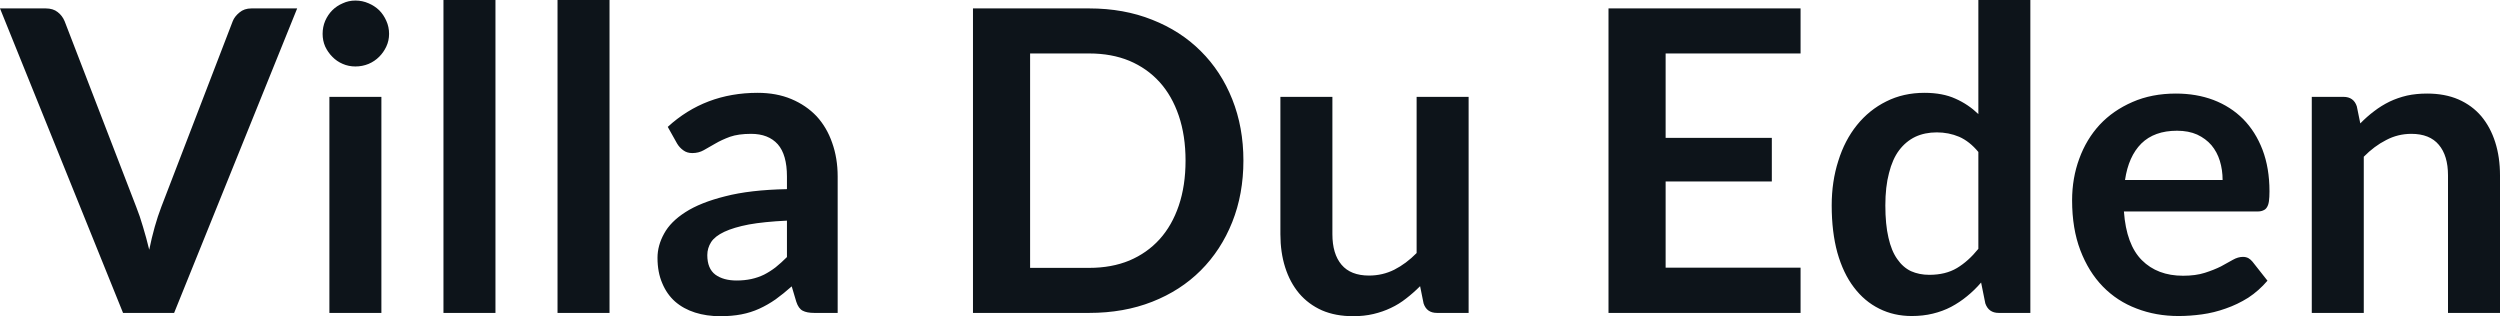 <svg fill="#0d141a" viewBox="0 0 136.54 17.273" height="100%" width="100%" xmlns="http://www.w3.org/2000/svg"><path preserveAspectRatio="none" d="M6.72 17.09L0 0.46L2.50 0.46Q2.90 0.46 3.15 0.66Q3.40 0.85 3.53 1.16L3.53 1.16L7.44 11.30Q7.64 11.80 7.81 12.39Q7.99 12.98 8.15 13.64L8.15 13.64Q8.42 12.32 8.81 11.30L8.81 11.30L12.71 1.16Q12.81 0.90 13.08 0.68Q13.34 0.46 13.73 0.46L13.73 0.46L16.23 0.46L9.51 17.09L6.72 17.09ZM17.99 5.29L20.83 5.29L20.83 17.09L17.99 17.09L17.99 5.29ZM21.25 1.85L21.25 1.85Q21.25 2.22 21.10 2.54Q20.95 2.86 20.71 3.10Q20.46 3.35 20.13 3.49Q19.79 3.63 19.41 3.63L19.41 3.63Q19.04 3.63 18.72 3.49Q18.39 3.35 18.15 3.10Q17.91 2.86 17.76 2.54Q17.62 2.22 17.62 1.85L17.62 1.85Q17.62 1.47 17.76 1.14Q17.91 0.80 18.15 0.56Q18.39 0.32 18.72 0.18Q19.04 0.03 19.41 0.03L19.41 0.03Q19.79 0.03 20.13 0.18Q20.46 0.32 20.71 0.56Q20.95 0.80 21.10 1.14Q21.25 1.47 21.25 1.85ZM24.22 0L27.06 0L27.06 17.09L24.22 17.09L24.22 0ZM30.45 0L33.29 0L33.29 17.09L30.45 17.09L30.45 0ZM45.75 9.64L45.75 17.09L44.47 17.09Q44.07 17.09 43.84 16.97Q43.61 16.85 43.49 16.48L43.49 16.48L43.24 15.64Q42.79 16.04 42.36 16.35Q41.93 16.65 41.47 16.86Q41.01 17.07 40.49 17.17Q39.97 17.27 39.34 17.27L39.34 17.27Q38.59 17.27 37.96 17.07Q37.33 16.87 36.87 16.47Q36.42 16.07 36.17 15.47Q35.91 14.87 35.91 14.08L35.91 14.08Q35.91 13.41 36.27 12.76Q36.62 12.11 37.43 11.59Q38.25 11.06 39.61 10.72Q40.96 10.37 42.98 10.33L42.98 10.33L42.98 9.64Q42.98 8.45 42.48 7.88Q41.97 7.31 41.02 7.31L41.02 7.31Q40.33 7.31 39.87 7.47Q39.41 7.64 39.07 7.84Q38.73 8.04 38.44 8.20Q38.16 8.36 37.81 8.36L37.81 8.36Q37.52 8.36 37.32 8.21Q37.11 8.06 36.98 7.84L36.98 7.84L36.47 6.93Q38.50 5.07 41.38 5.07L41.38 5.07Q42.41 5.07 43.22 5.41Q44.03 5.75 44.60 6.35Q45.16 6.96 45.45 7.80Q45.75 8.64 45.75 9.64L45.75 9.64ZM40.23 15.32L40.23 15.32Q40.66 15.32 41.03 15.24Q41.40 15.16 41.73 15.00Q42.06 14.83 42.36 14.60Q42.66 14.36 42.98 14.04L42.98 14.04L42.98 12.05Q41.73 12.11 40.90 12.26Q40.07 12.42 39.56 12.66Q39.05 12.90 38.84 13.22Q38.63 13.55 38.63 13.93L38.63 13.93Q38.63 14.67 39.07 15.00Q39.51 15.32 40.23 15.32ZM67.91 8.77L67.91 8.77Q67.91 10.60 67.30 12.13Q66.69 13.66 65.58 14.77Q64.48 15.87 62.93 16.48Q61.38 17.09 59.49 17.09L59.49 17.09L53.14 17.09L53.14 0.46L59.49 0.46Q61.38 0.46 62.93 1.08Q64.48 1.69 65.58 2.79Q66.69 3.89 67.30 5.42Q67.91 6.95 67.91 8.77ZM64.75 8.77L64.75 8.77Q64.75 7.41 64.38 6.32Q64.01 5.23 63.33 4.48Q62.65 3.73 61.68 3.32Q60.71 2.92 59.49 2.92L59.49 2.92L56.26 2.92L56.26 14.63L59.49 14.63Q60.71 14.63 61.68 14.23Q62.65 13.82 63.33 13.07Q64.01 12.32 64.38 11.23Q64.75 10.14 64.75 8.77ZM69.93 5.29L72.77 5.29L72.77 12.79Q72.77 13.87 73.27 14.46Q73.77 15.05 74.77 15.05L74.77 15.05Q75.51 15.05 76.15 14.73Q76.80 14.40 77.37 13.82L77.37 13.82L77.37 5.29L80.21 5.29L80.21 17.09L78.48 17.09Q77.92 17.09 77.75 16.57L77.75 16.57L77.56 15.63Q77.19 16.00 76.80 16.30Q76.41 16.61 75.96 16.82Q75.52 17.03 75.01 17.15Q74.50 17.27 73.91 17.27L73.91 17.27Q72.94 17.27 72.20 16.95Q71.46 16.62 70.95 16.02Q70.45 15.42 70.19 14.60Q69.93 13.78 69.93 12.79L69.93 12.79L69.93 5.29ZM87.85 0.46L98.34 0.46L98.34 2.92L90.97 2.92L90.97 7.53L96.77 7.53L96.77 9.91L90.97 9.91L90.97 14.62L98.34 14.62L98.34 17.09L87.85 17.09L87.85 0.46ZM110.89 17.09L109.16 17.09Q108.61 17.09 108.43 16.57L108.43 16.57L108.20 15.43Q107.84 15.85 107.43 16.18Q107.03 16.51 106.56 16.76Q106.10 17.00 105.56 17.13Q105.03 17.26 104.41 17.26L104.41 17.26Q103.44 17.26 102.64 16.86Q101.83 16.46 101.25 15.69Q100.67 14.93 100.35 13.80Q100.04 12.67 100.04 11.22L100.04 11.22Q100.04 9.91 100.40 8.79Q100.75 7.66 101.42 6.83Q102.09 6.00 103.02 5.54Q103.95 5.07 105.11 5.07L105.11 5.07Q106.10 5.07 106.80 5.39Q107.50 5.70 108.05 6.23L108.05 6.23L108.05 0L110.89 0L110.89 17.09ZM105.37 15.01L105.37 15.01Q106.26 15.01 106.88 14.64Q107.50 14.27 108.05 13.59L108.05 13.59L108.05 8.30Q107.57 7.72 107.00 7.47Q106.43 7.23 105.78 7.23L105.78 7.23Q105.13 7.23 104.61 7.47Q104.09 7.72 103.72 8.21Q103.36 8.69 103.17 9.45Q102.97 10.20 102.97 11.22L102.97 11.22Q102.97 12.26 103.14 12.98Q103.30 13.70 103.62 14.15Q103.93 14.60 104.37 14.81Q104.82 15.01 105.37 15.01ZM118.84 5.11L118.84 5.11Q119.96 5.11 120.89 5.46Q121.83 5.82 122.51 6.50Q123.19 7.19 123.57 8.18Q123.95 9.18 123.95 10.45L123.95 10.45Q123.95 10.78 123.92 10.99Q123.89 11.20 123.81 11.32Q123.74 11.44 123.61 11.49Q123.49 11.55 123.29 11.55L123.29 11.55L116.00 11.55Q116.13 13.36 116.98 14.21Q117.83 15.06 119.23 15.06L119.23 15.06Q119.92 15.06 120.42 14.90Q120.92 14.74 121.30 14.55Q121.67 14.35 121.95 14.19Q122.23 14.03 122.50 14.03L122.50 14.03Q122.67 14.03 122.80 14.10Q122.92 14.17 123.02 14.29L123.02 14.29L123.84 15.33Q123.37 15.88 122.79 16.26Q122.20 16.63 121.56 16.85Q120.92 17.08 120.26 17.17Q119.60 17.26 118.98 17.26L118.98 17.26Q117.75 17.26 116.69 16.85Q115.63 16.45 114.85 15.65Q114.07 14.85 113.62 13.67Q113.17 12.49 113.17 10.94L113.17 10.94Q113.17 9.73 113.56 8.67Q113.95 7.60 114.68 6.81Q115.41 6.03 116.47 5.57Q117.52 5.11 118.84 5.11ZM118.90 7.14L118.90 7.14Q117.66 7.14 116.95 7.84Q116.25 8.54 116.06 9.83L116.06 9.83L121.39 9.83Q121.39 9.28 121.24 8.79Q121.09 8.30 120.78 7.93Q120.47 7.57 120.00 7.35Q119.53 7.14 118.90 7.14ZM129.10 17.09L126.26 17.09L126.26 5.29L127.99 5.29Q128.55 5.29 128.72 5.81L128.72 5.81L128.91 6.74Q129.27 6.37 129.67 6.07Q130.06 5.77 130.51 5.55Q130.95 5.34 131.46 5.22Q131.96 5.11 132.56 5.11L132.56 5.11Q133.53 5.11 134.27 5.43Q135.02 5.76 135.52 6.35Q136.02 6.95 136.28 7.77Q136.54 8.59 136.54 9.58L136.54 9.58L136.54 17.09L133.70 17.09L133.70 9.58Q133.70 8.50 133.20 7.91Q132.70 7.31 131.70 7.31L131.70 7.31Q130.96 7.31 130.32 7.65Q129.67 7.98 129.10 8.56L129.10 8.56L129.10 17.09Z"></path></svg>